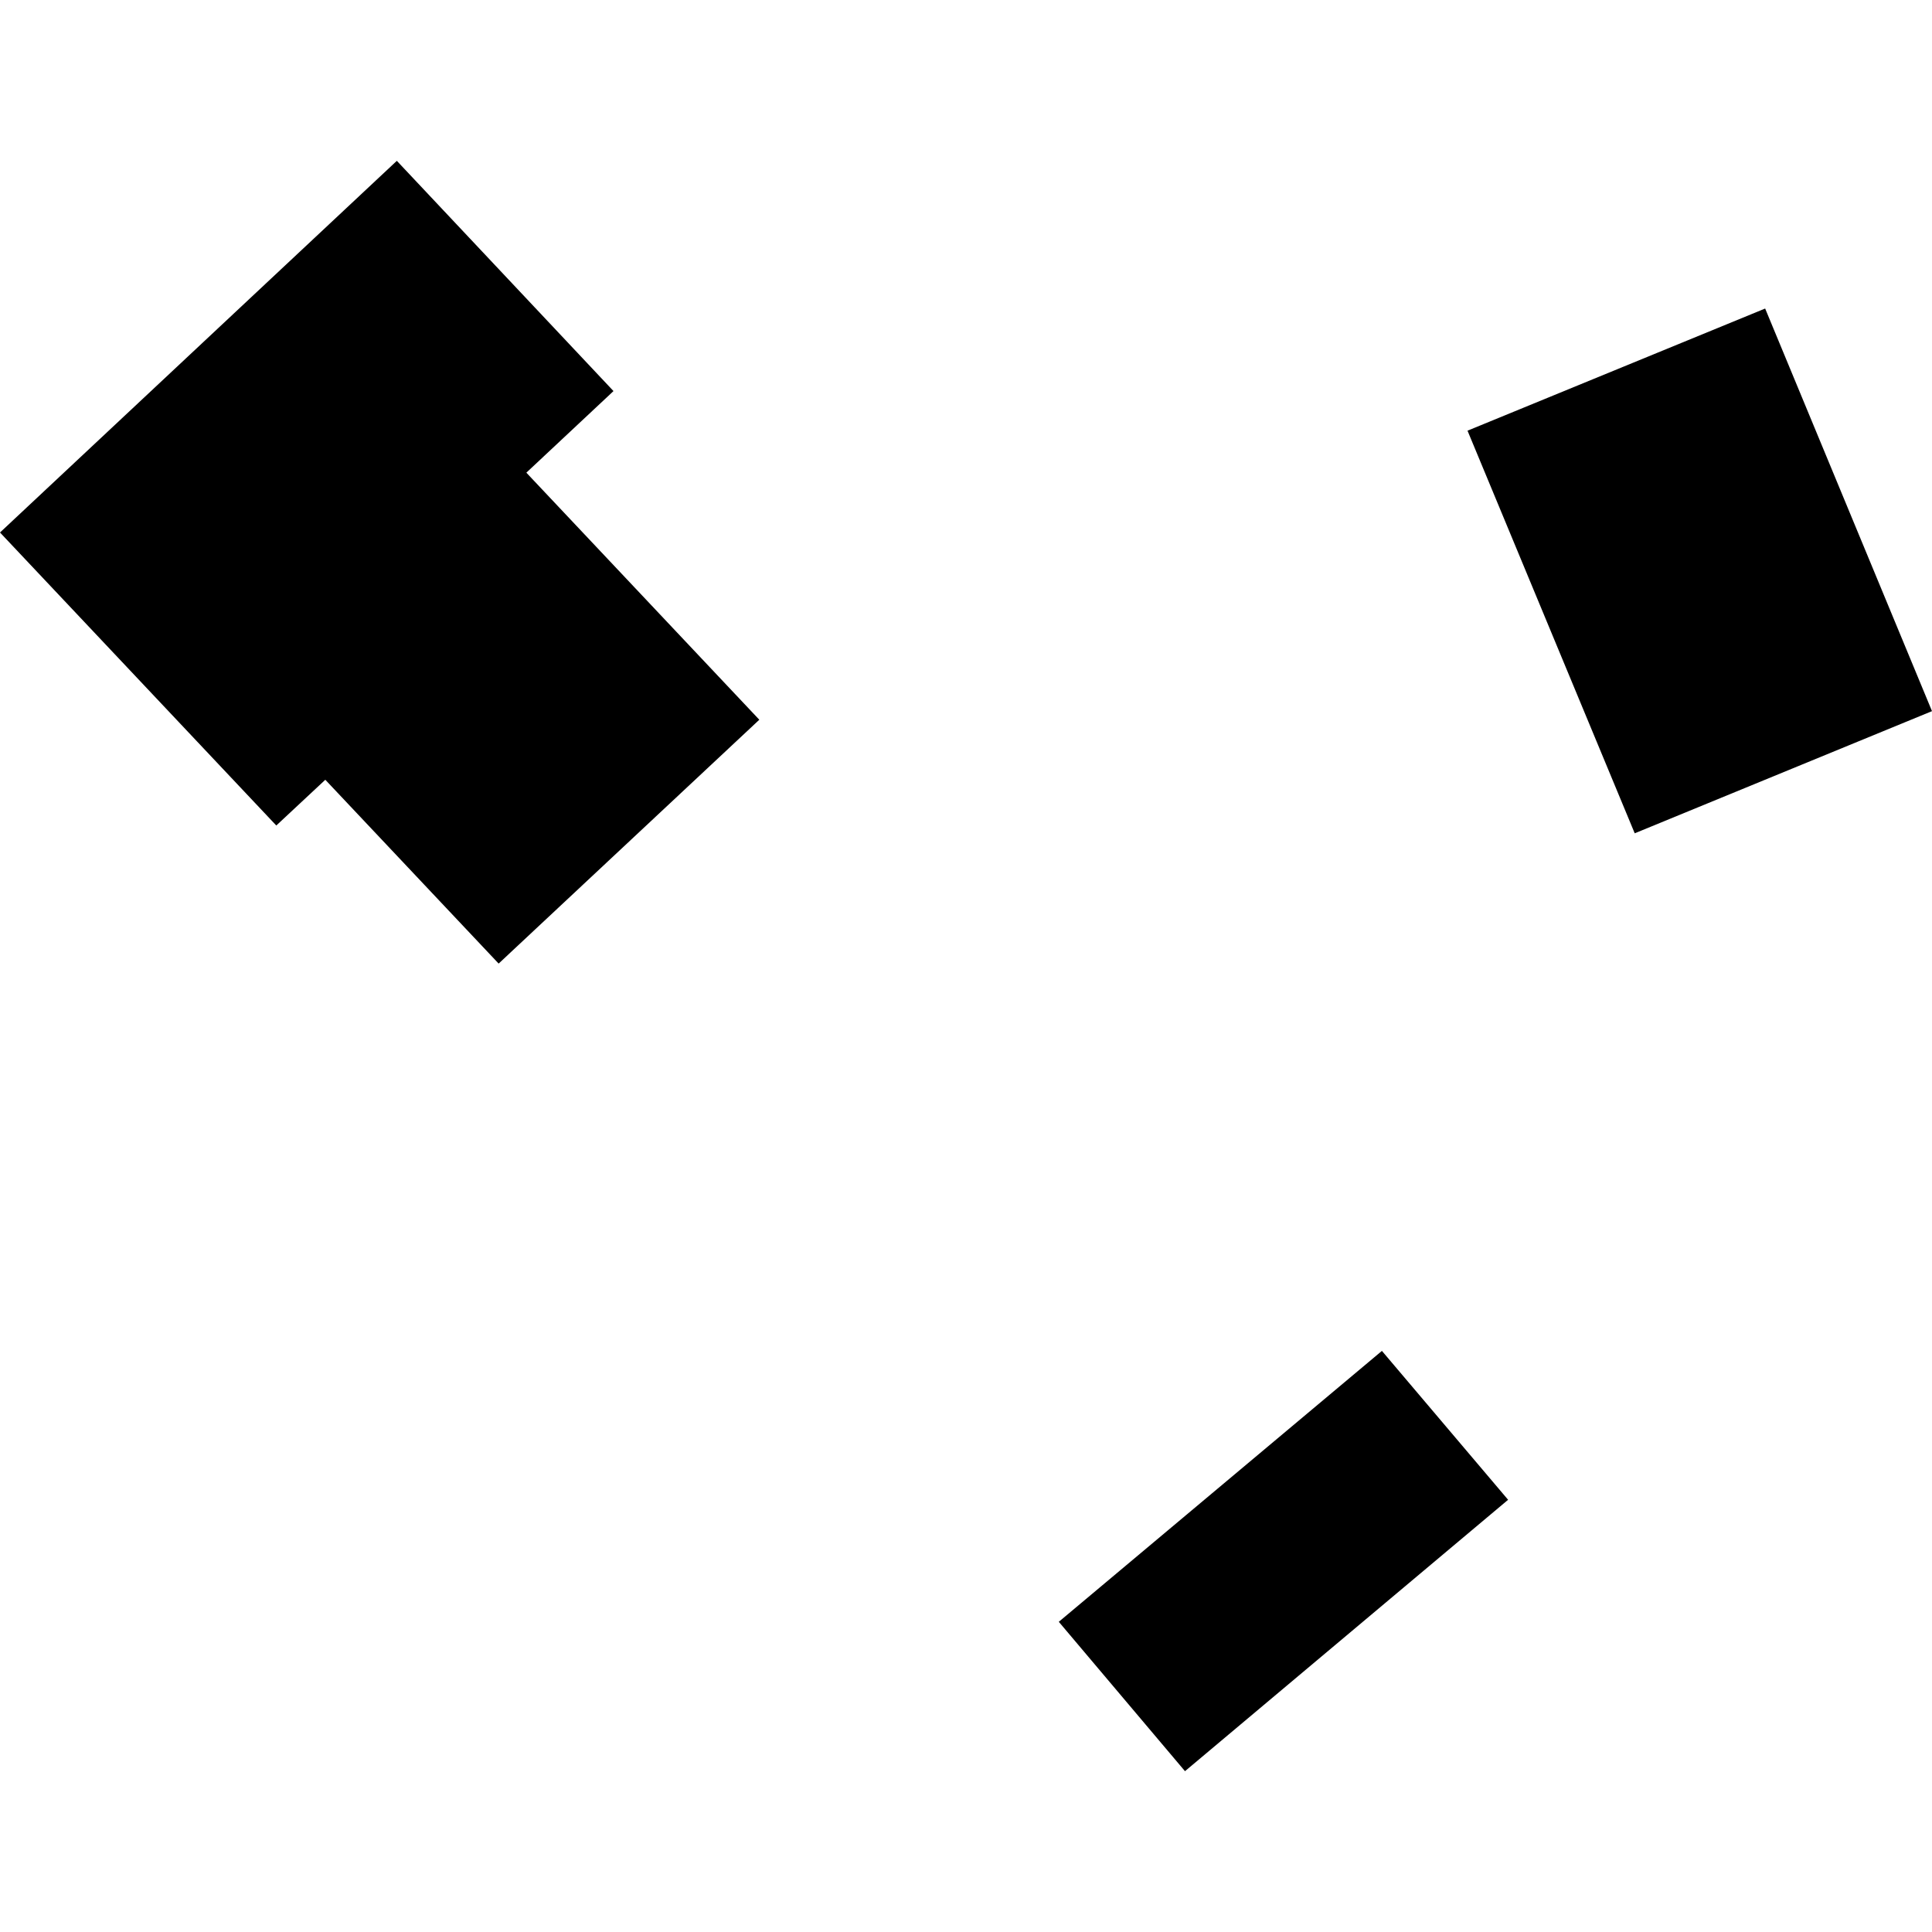 <?xml version="1.0" encoding="utf-8" standalone="no"?>
<!DOCTYPE svg PUBLIC "-//W3C//DTD SVG 1.1//EN"
  "http://www.w3.org/Graphics/SVG/1.1/DTD/svg11.dtd">
<!-- Created with matplotlib (https://matplotlib.org/) -->
<svg height="288pt" version="1.1" viewBox="0 0 288 288" width="288pt" xmlns="http://www.w3.org/2000/svg" xmlns:xlink="http://www.w3.org/1999/xlink">
 <defs>
  <style type="text/css">
*{stroke-linecap:butt;stroke-linejoin:round;}
  </style>
 </defs>
 <g id="figure_1">
  <g id="patch_1">
   <path d="M 0 288 
L 288 288 
L 288 0 
L 0 0 
z
" style="fill:none;opacity:0;"/>
  </g>
  <g id="axes_1">
   <g id="PatchCollection_1">
    <path clip-path="url(#p44b34f896f)" d="M 205.999 201.375 
L 224.81 223.57 
L 176.644 264.026 
L 157.834 241.759 
L 205.999 201.375 
"/>
    <path clip-path="url(#p44b34f896f)" d="M 218.76 64.201 
L 263.128 45.992 
L 288 106.009 
L 243.685 124.219 
L 218.76 64.201 
"/>
    <path clip-path="url(#p44b34f896f)" d="M 59.155 23.974 
L 91.452 58.297 
L 78.463 70.461 
L 113.19 107.29 
L 74.332 143.639 
L 48.493 116.238 
L 41.187 123.057 
L 0 79.378 
L 59.155 23.974 
"/>
   </g>
  </g>
 </g>
 <defs>
  <clipPath id="p44b34f896f">
   <rect height="240.052" width="288" x="0" y="23.974"/>
  </clipPath>
 </defs>
</svg>
